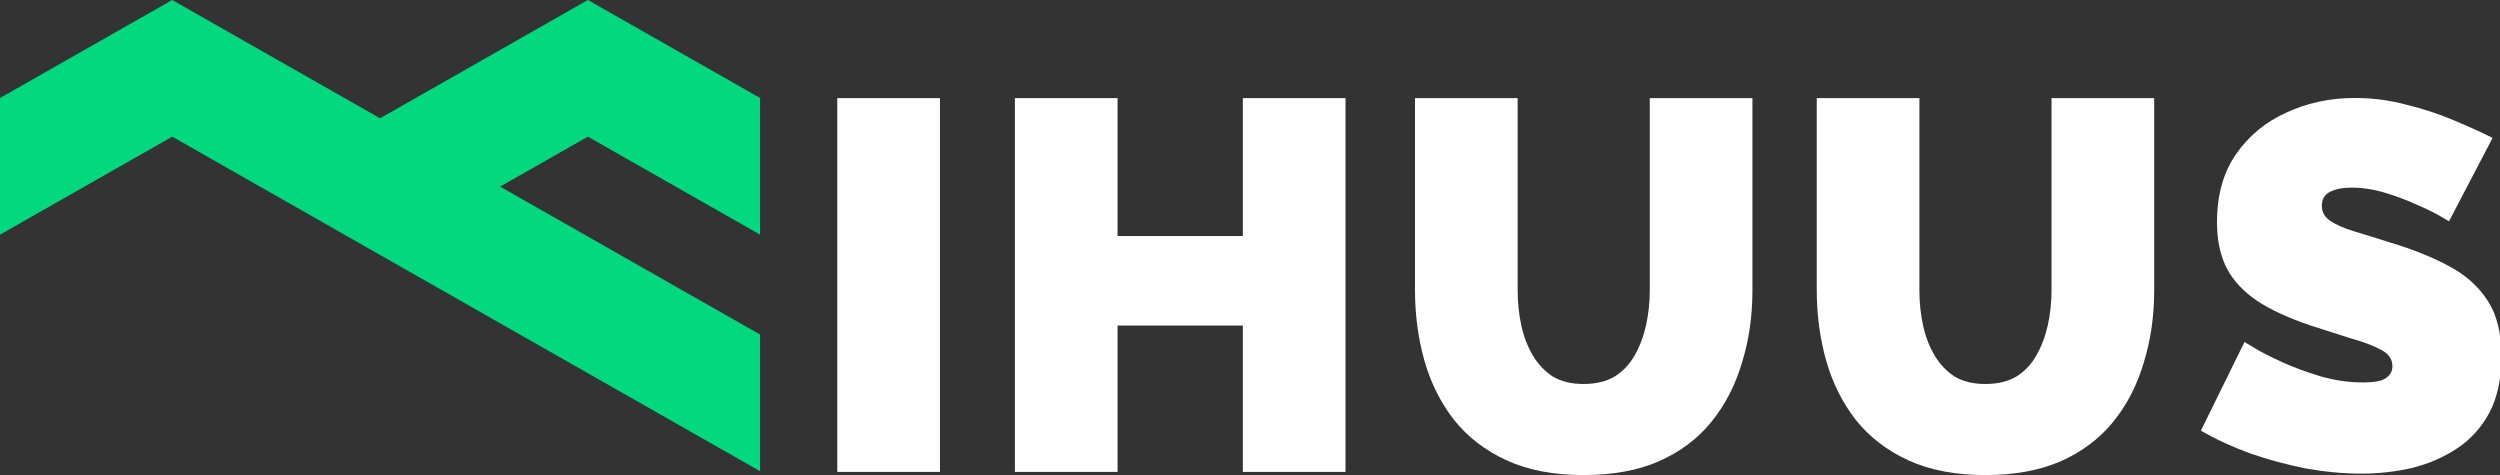 <svg width="842" height="160" viewBox="0 0 842 160" fill="none" xmlns="http://www.w3.org/2000/svg">
<rect x="0" y="0" width="842" height="160" fill="#333333" stroke="none"/>
<g clip-path="url(#clip0_2130_5605)">
<path fill-rule="evenodd" clip-rule="evenodd" d="M0 79.032V33.008L58 0L128 39.837L198 0L256 33.008V79.032L198 46.024L168.435 62.849L256 112.683V158.707L58 46.024L0 79.032Z" fill="#02D97E"/>
<path d="M824.822 74.534C824.822 74.534 823.832 73.952 821.85 72.788C819.869 71.625 817.247 70.345 813.984 68.949C810.721 67.437 807.166 66.099 803.32 64.935C799.475 63.772 795.687 63.19 791.958 63.19C789.044 63.19 786.655 63.656 784.79 64.586C782.926 65.517 781.993 67.088 781.993 69.298C781.993 71.392 782.926 73.079 784.79 74.359C786.655 75.639 789.277 76.802 792.657 77.849C796.153 78.896 800.29 80.176 805.069 81.688C812.76 84.015 819.403 86.691 824.997 89.716C830.591 92.741 834.903 96.638 837.933 101.408C840.963 106.062 842.478 112.286 842.478 120.081C842.478 127.526 841.138 133.809 838.458 138.928C835.777 143.93 832.164 147.944 827.619 150.969C823.074 153.994 818.005 156.204 812.411 157.6C806.817 158.88 801.106 159.52 795.279 159.52C789.335 159.52 783.1 158.938 776.574 157.775C770.164 156.495 763.929 154.808 757.869 152.714C751.809 150.504 746.273 147.944 741.262 145.036L755.946 115.194C755.946 115.194 757.112 115.892 759.443 117.288C761.773 118.685 764.862 120.255 768.708 122C772.554 123.745 776.807 125.316 781.469 126.712C786.247 128.108 791.025 128.806 795.803 128.806C799.533 128.806 802.097 128.341 803.495 127.41C805.01 126.363 805.768 125.025 805.768 123.396C805.768 120.953 804.486 119.092 801.922 117.812C799.358 116.416 795.978 115.136 791.783 113.973C787.704 112.693 783.159 111.239 778.147 109.61C770.922 107.167 764.978 104.433 760.317 101.408C755.655 98.267 752.217 94.602 750.003 90.414C747.789 86.109 746.681 80.932 746.681 74.882C746.681 65.692 748.837 58.013 753.149 51.847C757.461 45.681 763.114 41.028 770.106 37.886C777.215 34.629 784.849 33 793.006 33C799.067 33 804.894 33.756 810.488 35.269C816.198 36.665 821.501 38.41 826.396 40.504C831.407 42.598 835.777 44.576 839.506 46.437L824.822 74.534Z" fill="white"/>
<path d="M668.616 160C658.569 160 649.94 158.345 642.73 155.035C635.52 151.726 629.61 147.175 625 141.383C620.508 135.591 617.199 128.972 615.071 121.525C612.943 113.96 611.88 106.041 611.88 97.767V33.051H646.454V97.767C646.454 101.904 646.867 105.864 647.695 109.646C648.522 113.428 649.822 116.797 651.595 119.752C653.368 122.707 655.614 125.071 658.333 126.844C661.17 128.499 664.597 129.327 668.616 129.327C672.753 129.327 676.24 128.499 679.077 126.844C681.914 125.071 684.16 122.707 685.815 119.752C687.588 116.679 688.888 113.251 689.715 109.469C690.543 105.686 690.956 101.786 690.956 97.767V33.051H725.53V97.767C725.53 106.514 724.348 114.67 721.984 122.234C719.739 129.799 716.311 136.419 711.701 142.092C707.091 147.766 701.181 152.199 693.971 155.39C686.878 158.463 678.427 160 668.616 160Z" fill="white"/>
<path d="M533.306 160C523.258 160 514.63 158.345 507.419 155.035C500.209 151.726 494.299 147.175 489.689 141.383C485.197 135.591 481.888 128.972 479.76 121.525C477.633 113.96 476.569 106.041 476.569 97.767V33.051H511.143V97.767C511.143 101.904 511.556 105.864 512.384 109.646C513.211 113.428 514.511 116.797 516.284 119.752C518.058 122.707 520.303 125.071 523.022 126.844C525.859 128.499 529.287 129.327 533.306 129.327C537.443 129.327 540.93 128.499 543.766 126.844C546.603 125.071 548.849 122.707 550.504 119.752C552.277 116.679 553.577 113.251 554.405 109.469C555.232 105.686 555.646 101.786 555.646 97.767V33.051H590.22V97.767C590.22 106.514 589.038 114.67 586.674 122.234C584.428 129.799 581 136.419 576.39 142.092C571.78 147.766 565.87 152.199 558.66 155.39C551.568 158.463 543.116 160 533.306 160Z" fill="white"/>
<path d="M453.165 33.051V158.936H418.591V109.646H376.393V158.936H341.819V33.051H376.393V79.504H418.591V33.051H453.165Z" fill="white"/>
<path d="M282 158.936V33.051H316.574V158.936H282Z" fill="white"/>
</g>
<defs>
<clipPath id="clip0_2130_5605">
<rect width="842" height="160" fill="white"/>
</clipPath>
</defs>
</svg>

